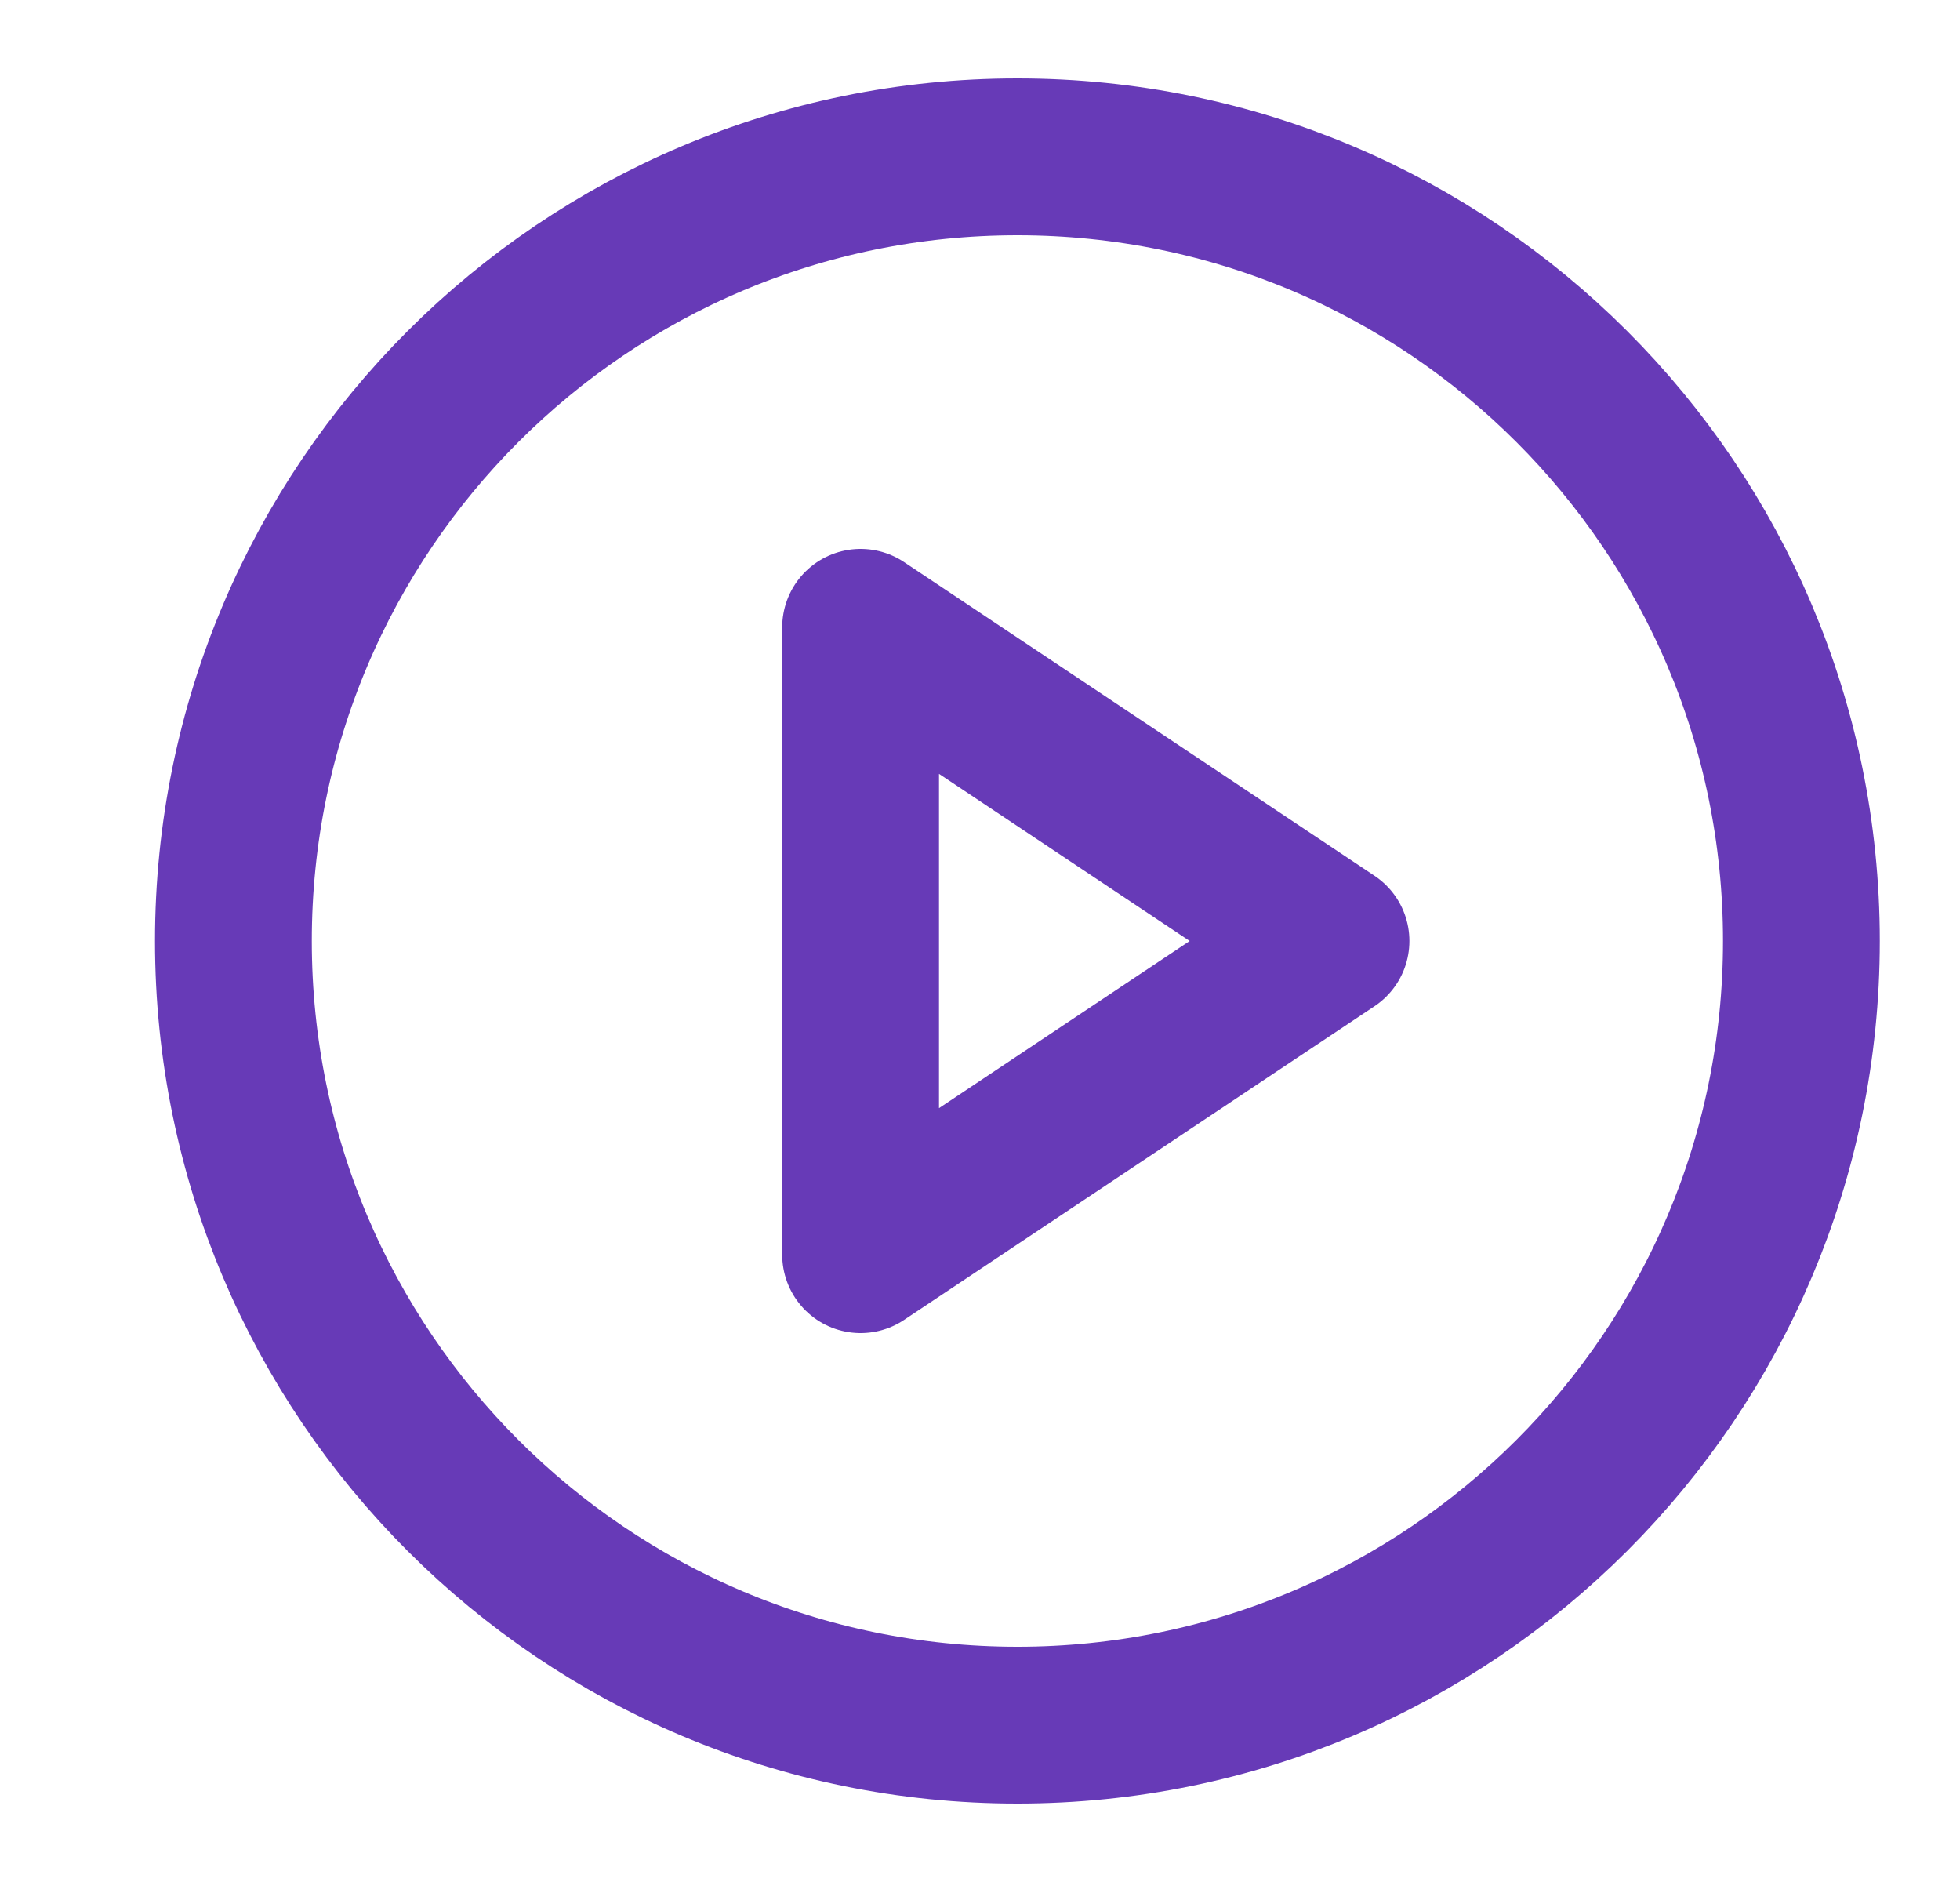 <svg width="25" height="24" viewBox="0 0 25 24" fill="none" xmlns="http://www.w3.org/2000/svg">
<path d="M12.977 22C18.499 22 22.977 17.523 22.977 12C22.977 6.477 18.499 2 12.977 2C7.454 2 2.977 6.477 2.977 12C2.977 17.523 7.454 22 12.977 22Z" stroke="#673AB7" stroke-width="2" stroke-linecap="round" stroke-linejoin="round"/>
<path d="M10.977 8L16.977 12L10.977 16V8Z" stroke="#673AB7" stroke-width="2" stroke-linecap="round" stroke-linejoin="round"/>
</svg>